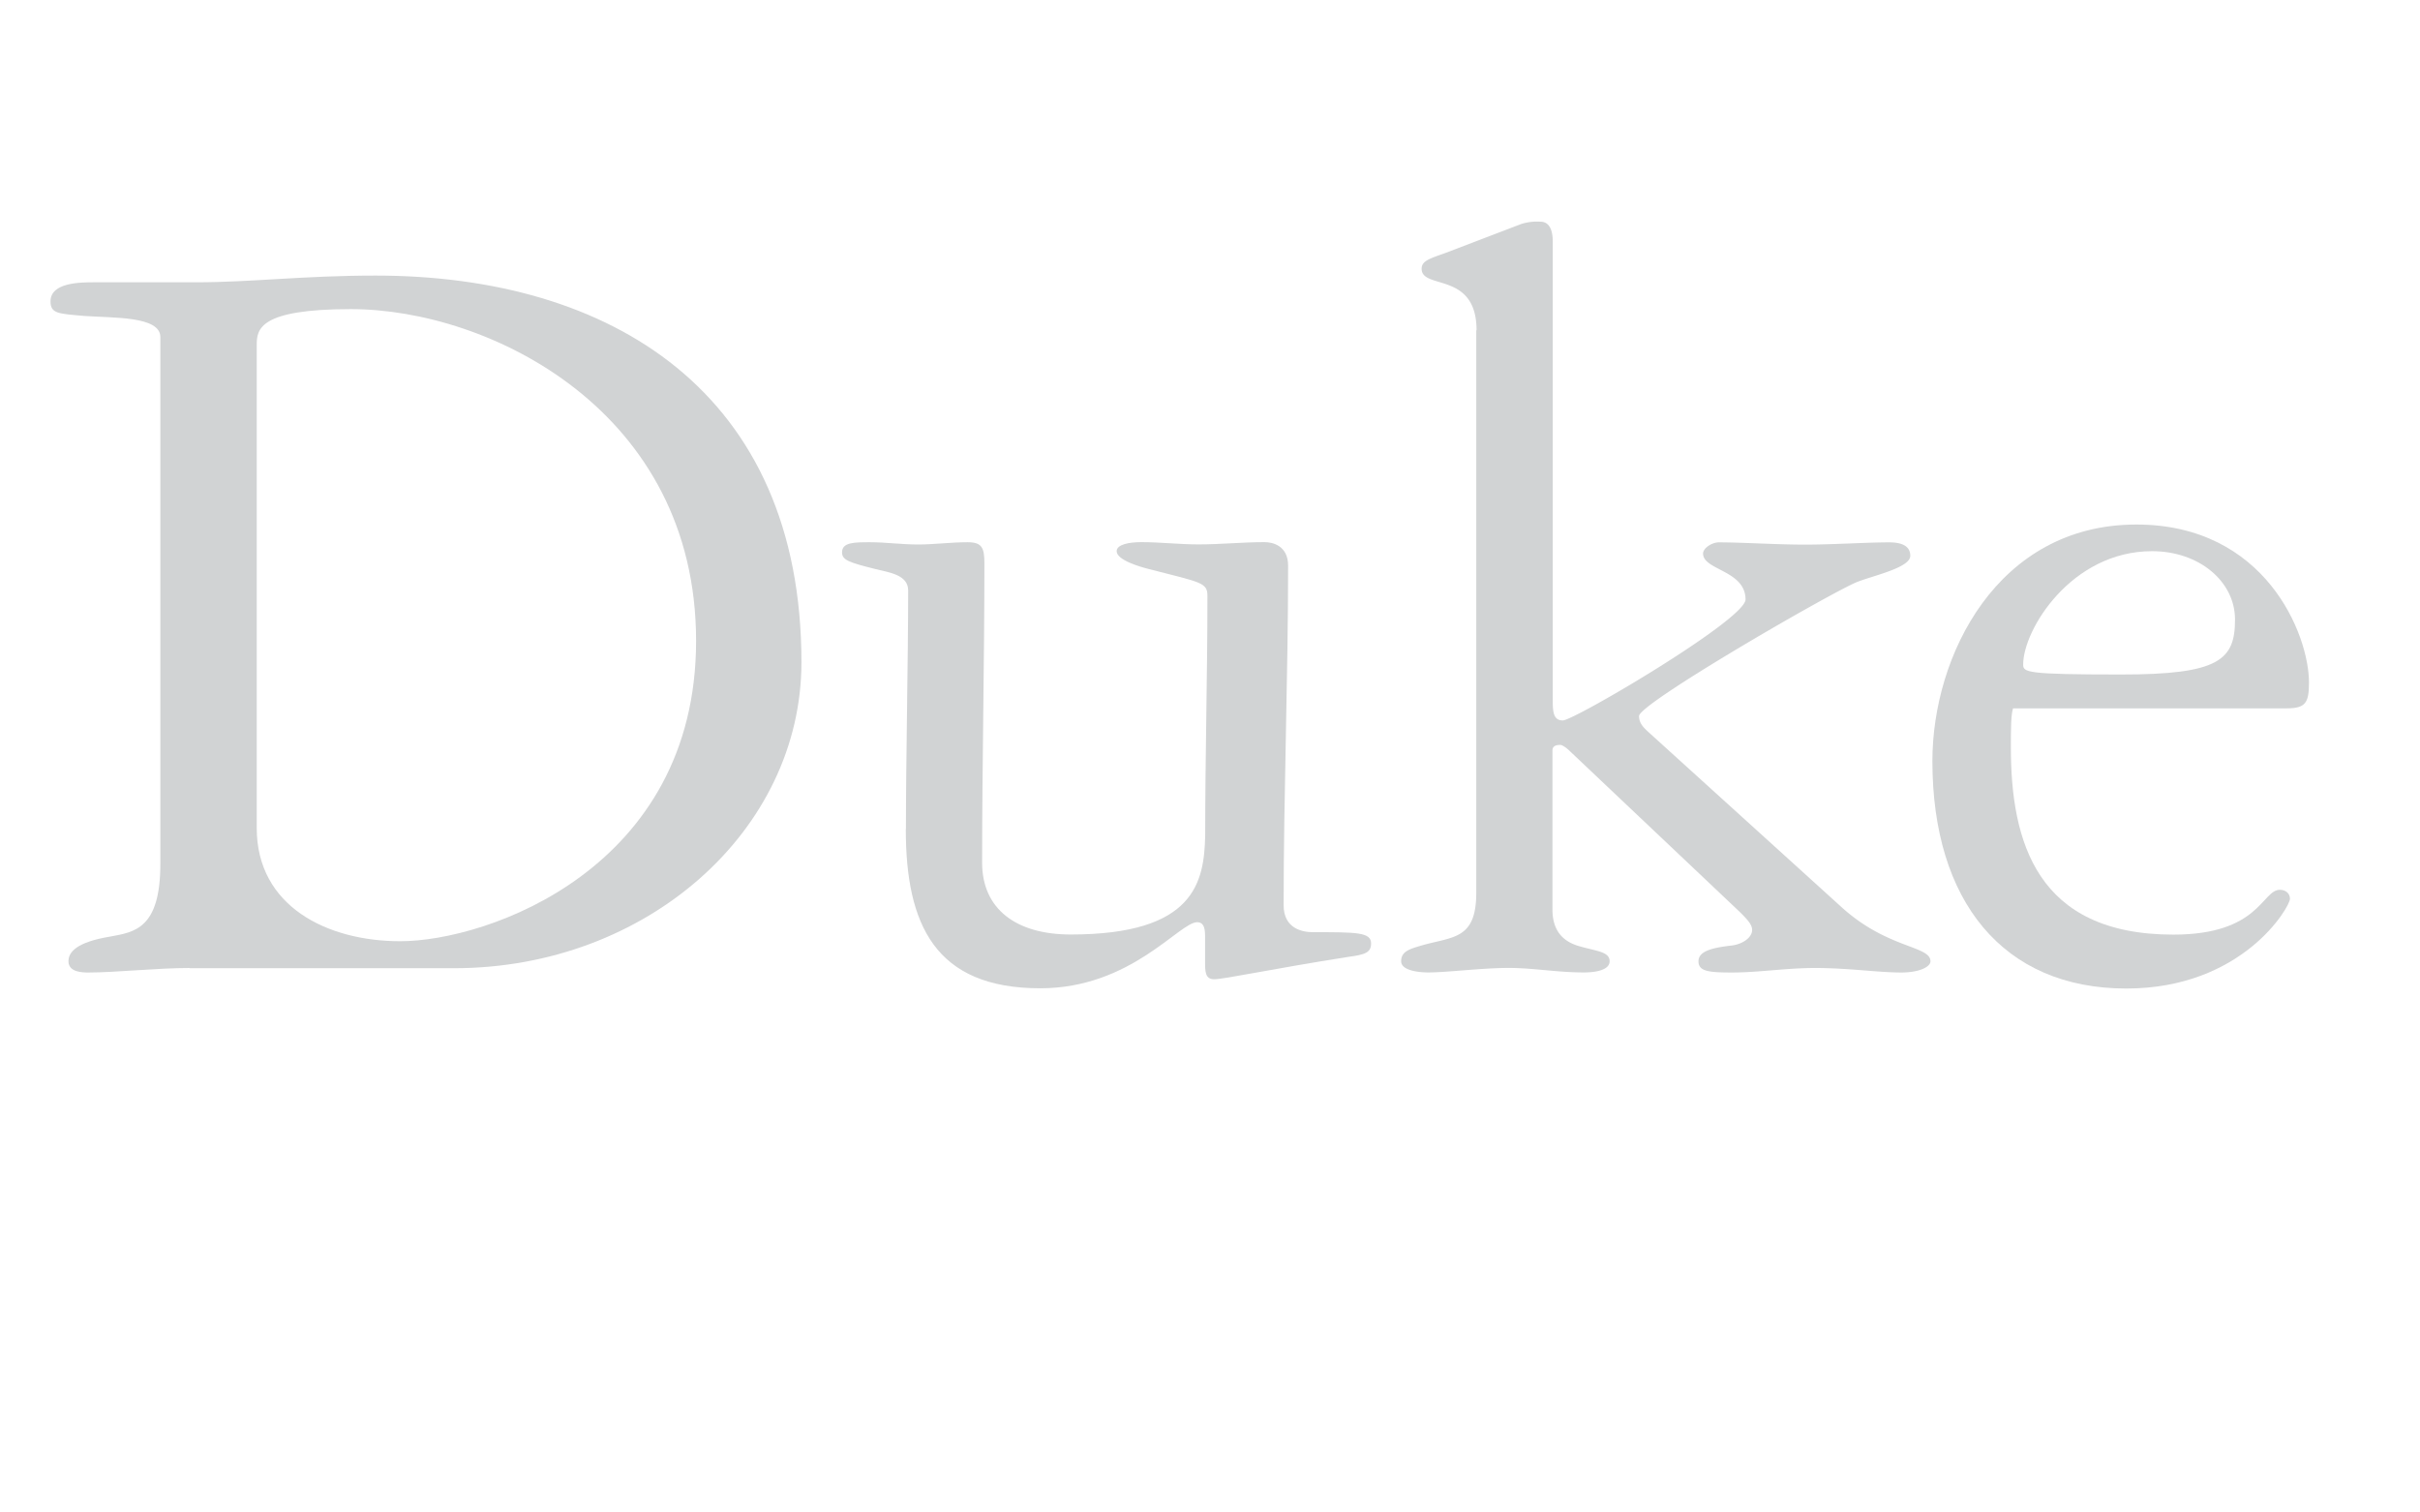 <svg id="Layer_1" data-name="Layer 1" xmlns="http://www.w3.org/2000/svg" viewBox="110 300 800 500"><defs><style>.cls-1{fill:#d1d3d4;}</style></defs><path class="cls-1" d="M194.87,573.73c0,25.94,23.34,37.42,47.43,37.42,28.9,0,97.81-24.08,97.81-99.29,0-75.95-68.17-109.67-114.12-109.67-30.38,0-31.12,6.66-31.12,11.85ZM172.64,620c-10.74,0-24.45,1.49-33.34,1.49-1.86,0-6.67,0-6.67-3.71,0-3,2.59-6.3,13.7-8.15,8.16-1.48,16.68-2.6,16.68-24.09V411.44c0-7-15.56-6.29-25.2-7-8.52-.75-11.11-.75-11.11-4.82,0-6.3,10-6.3,14.45-6.3h33.71c18.16,0,35.57-2.22,59.29-2.22,77.8,0,140.79,38.53,140.79,127.83,0,55.58-51.13,101.14-114.86,101.14H172.64"/><path class="cls-1" d="M409.48,574.1c0-22.6.74-57.06.74-78.91,0-5.19-6.29-5.94-10.74-7.05-8.89-2.22-11.12-3-11.12-5.55,0-3.34,4.08-3.34,9.26-3.34s10.38.75,15.94.75c5.19,0,10.74-.75,16.3-.75,4.81,0,5.56,1.86,5.56,7.05,0,33-.75,65.94-.75,98.92,0,15.19,11.12,23.71,29.28,23.71,41.12,0,44.08-17.42,44.46-32.61,0-26.3.74-53,.74-79.29,0-4.44-1.86-4.44-19.27-8.89-3-.74-10.74-3-10.74-5.92,0-2.22,4.07-3,8.15-3,6.29,0,12.59.75,18.9.75,7.4,0,14.44-.75,21.85-.75,2.6,0,7.78,1.11,7.78,7.79,0,37.41-1.48,74.84-1.48,112.26,0,7.77,6.3,8.89,9.64,8.89,14.44,0,19.27,0,19.27,3.7,0,3-1.86,3.71-7.42,4.45-25.93,4.08-41.13,7.41-44.46,7.41-3,0-3-2.6-3-5.93V609.3c0-3-.74-4.44-2.6-4.44-5.93,0-21.86,21.85-51.87,21.85-34.83,0-44.46-21.11-44.46-52.61"/><path class="cls-1" d="M598.12,409.23c0-19.64-18.16-13.35-18.16-20.38,0-2.6,2.6-3.34,7.78-5.19l25.2-9.63a17.34,17.34,0,0,1,6.3-.74c1.85,0,4.07,1.1,4.07,6.67V532.24c0,4.07.74,5.92,3.34,5.92,3.7,0,60.39-33.35,60.39-40C687,488.52,673,488.52,673,483c0-1.85,3-3.71,5.19-3.71,7.78,0,18.9.75,28.52.75,9.26,0,20.38-.75,27.79-.75,3.34,0,7,.75,7,4.45,0,4.08-13,6.67-18.16,8.89-10.74,4.82-71.51,40-71.51,44.09,0,2.59,1.85,4.07,3,5.19L718.9,600c15.19,13.71,29.27,12.6,29.27,17.78,0,1.86-3.7,3.71-9.63,3.71-7.78,0-17.42-1.49-28.53-1.49-9.63,0-18.53,1.49-27.42,1.49-7.78,0-11.11-.38-11.11-3.71s4.44-4.45,10.74-5.18c3.71-.38,7-2.6,7-5.19,0-1.85-1.86-3.71-4.08-5.93l-56-53c-1.11-1.12-2.59-2.22-3.34-2.22-1.48,0-2.59.36-2.59,1.85v52.61c0,8.15,4.82,10.74,8.15,11.86,5.93,1.85,10.75,1.85,10.75,5.18,0,3-4.82,3.71-8.52,3.71-8.9,0-16.68-1.49-24.83-1.49-8.89,0-20.38,1.49-26.68,1.49-2.22,0-8.89-.38-8.89-3.71s3-4.07,6.67-5.18c10.37-3,18.16-1.85,18.16-17.42v-186"/><path class="cls-1" d="M848.85,504.81c0-12.59-11.86-22.6-27.42-22.6-26.68,0-42.61,25.94-42.61,37.43,0,2.59.75,3.34,32.24,3.34C843.66,523,848.85,518.15,848.85,504.81Zm-73.36,29.28c-.74,2.22-.74,7-.74,13,0,31.13,8.52,61.88,53.72,61.88,28.53,0,29.27-14.82,35.2-14.82,1.85,0,3.34,1.11,3.34,3,0,2.6-15.57,29.64-54.1,29.64-40.75,0-64.1-28.9-64.1-75.21,0-34.83,21.49-78.18,67.43-78.18,42.62,0,57.06,36.31,57.06,52.25,0,6.67-1.11,8.52-7.41,8.52h-90.4"/></svg>